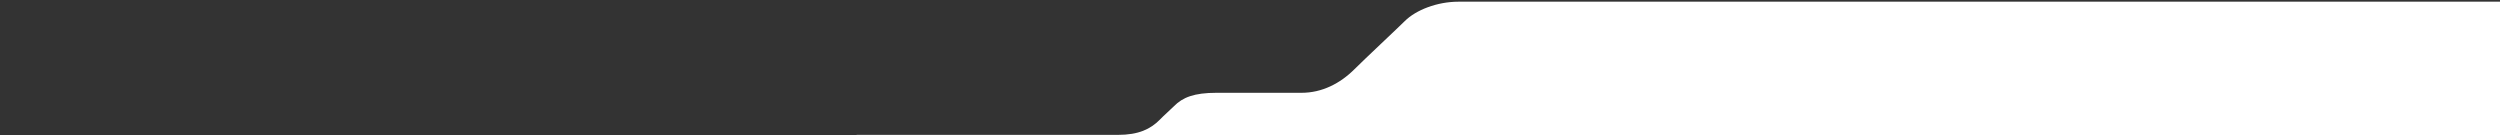<?xml version="1.0" encoding="utf-8"?>
<!-- Generator: Adobe Illustrator 23.0.0, SVG Export Plug-In . SVG Version: 6.00 Build 0)  -->
<svg version="1.1" id="Capa_1" xmlns="http://www.w3.org/2000/svg" xmlns:xlink="http://www.w3.org/1999/xlink" x="0px" y="0px"
	 viewBox="0 0 1479.1 79.9" style="enable-background:new 0 0 1479.1 79.9;" xml:space="preserve">
<rect x="0" y="0" width="1479.1" height="79.9" fill="#333333" stroke="none"/>
<style type="text/css">
	.st0{fill:#FFFFFF;}
</style>
<path class="st0" d="M862.9,1c-12.6,0-25.2,4.9-31.8,11.5c-3.8,3.8-24,22.7-29.7,28.4c-8.5,8.5-19.3,14-31.3,14
	c-11.3,0-34.4,0-50.4,0c-13.2,0-20,2.7-25.1,7.9c-2.3,2.3-5.6,5.1-8.5,8.1c-5.4,5.4-12.3,8.9-24.8,8.9c-33,0-68.6,0-154.5,0v17.9
	h1093.2l1.3-96.7"/>
</svg>
